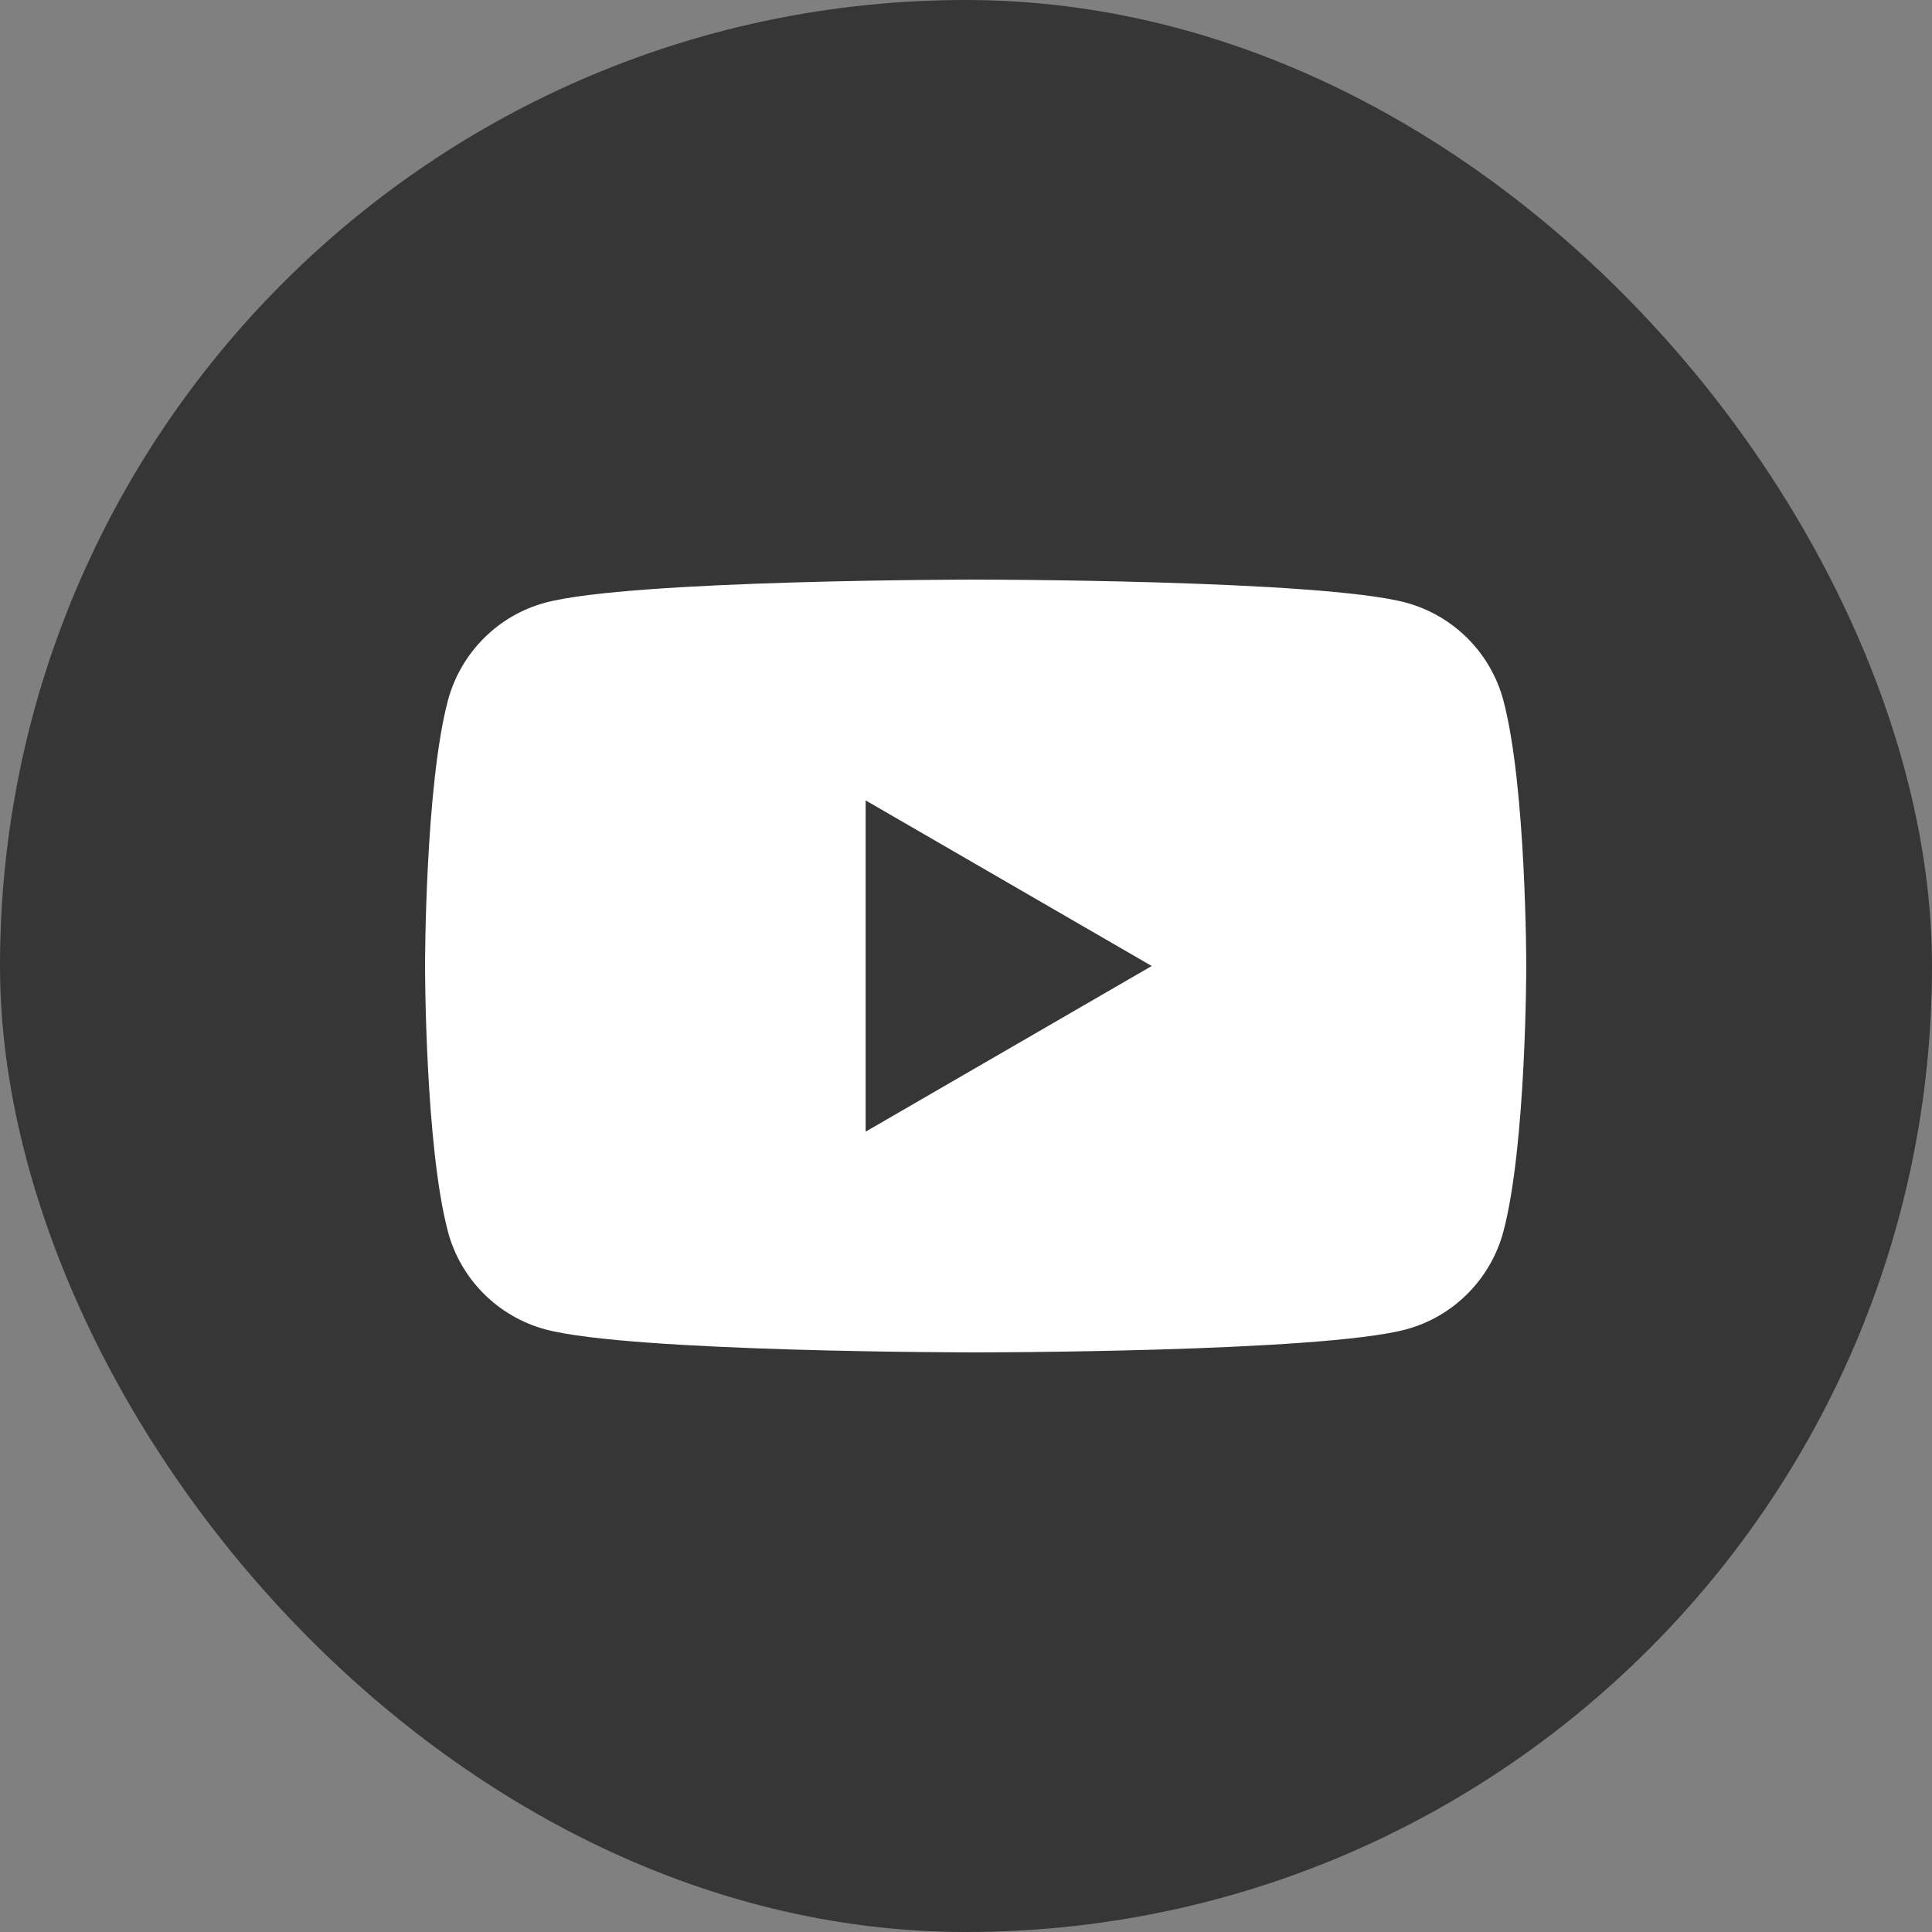 <?xml version="1.0" encoding="UTF-8"?> <svg xmlns="http://www.w3.org/2000/svg" width="39" height="39" viewBox="0 0 39 39" fill="none"><rect x="0" y="0" width="39" height="39" fill="#808080" stroke="none"/> <rect width="39" height="39" rx="19.5" fill="#363636"></rect> <path d="M30.347 14.136C30.092 13.179 29.339 12.424 28.381 12.165C26.648 11.7 19.695 11.7 19.695 11.7C19.695 11.7 12.746 11.7 11.01 12.165C10.055 12.42 9.302 13.175 9.043 14.136C8.58 15.873 8.58 19.5 8.58 19.5C8.58 19.5 8.58 23.127 9.043 24.864C9.298 25.822 10.051 26.577 11.01 26.836C12.746 27.3 19.695 27.3 19.695 27.3C19.695 27.3 26.648 27.3 28.381 26.836C29.335 26.581 30.089 25.825 30.347 24.864C30.81 23.127 30.81 19.5 30.81 19.5C30.81 19.5 30.81 15.873 30.347 14.136Z" fill="white"></path> <path d="M17.474 22.844L23.249 19.5L17.474 16.157V22.844Z" fill="#363636"></path> </svg> 